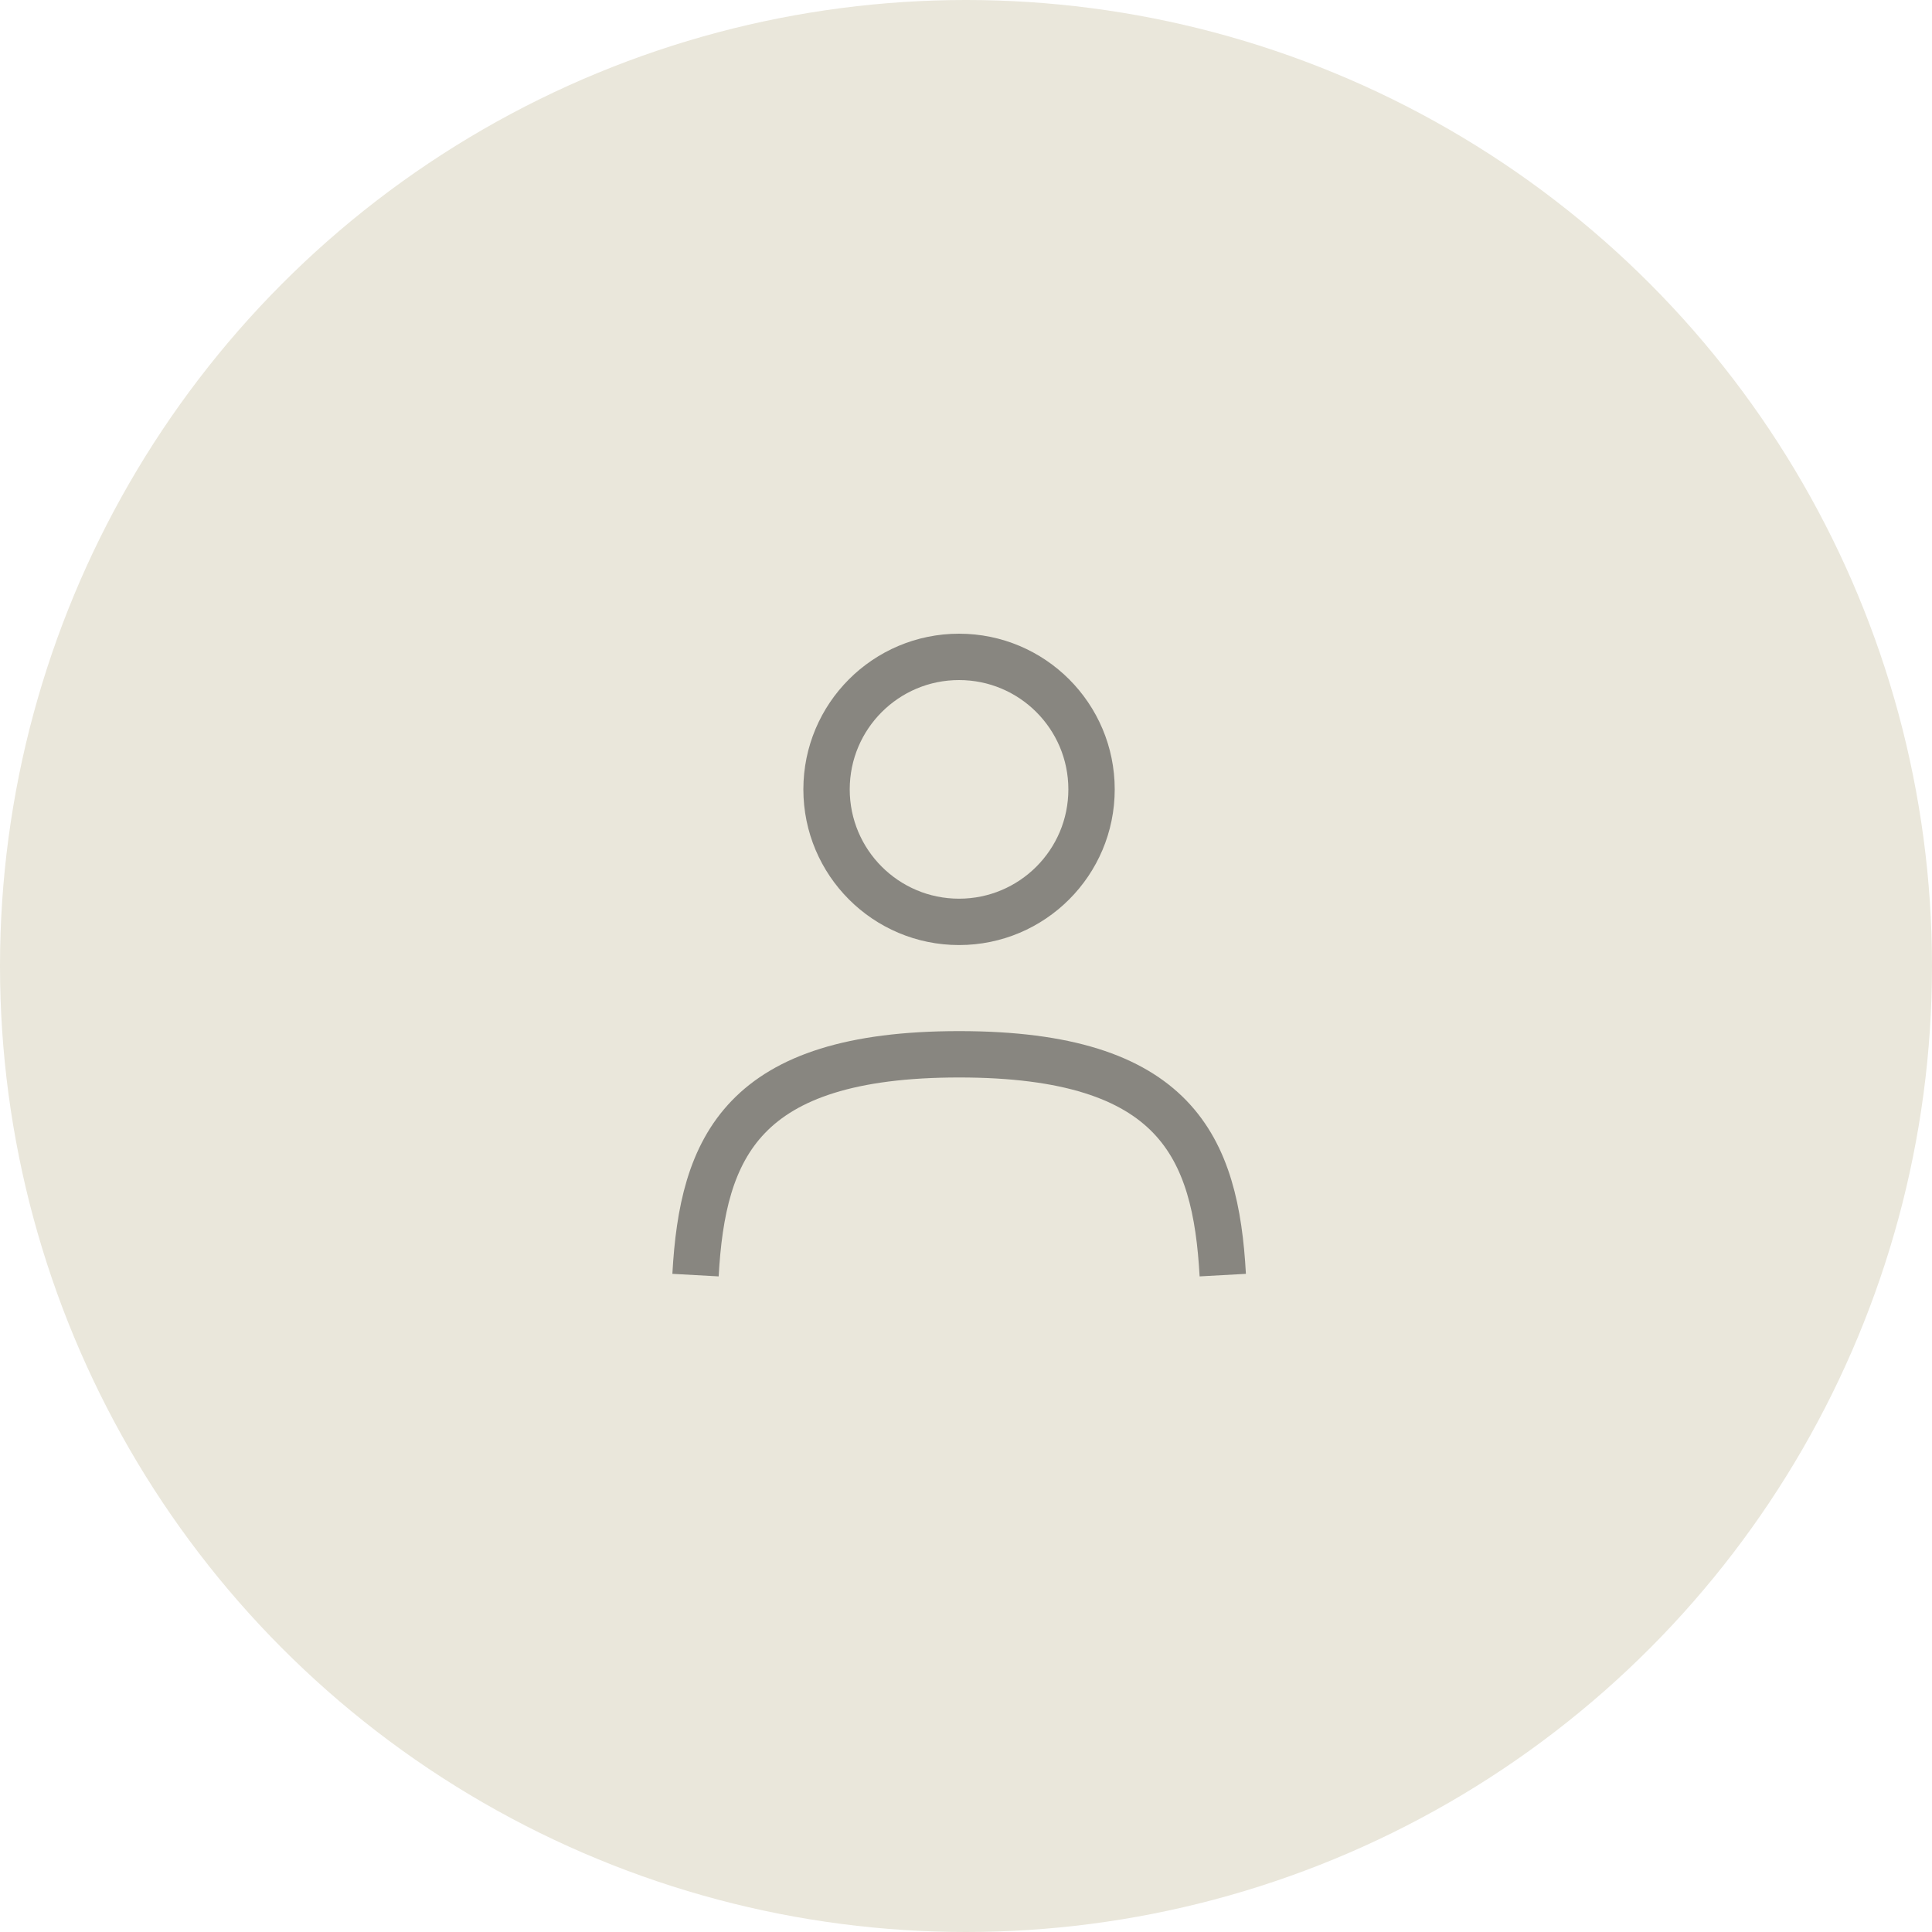 <svg width="50" height="50" viewBox="0 0 50 50" fill="none" xmlns="http://www.w3.org/2000/svg">
<circle cx="25" cy="25" r="25" fill="#EAE7DB"/>
<g opacity="0.5">
<path d="M31.645 33C31.463 29.695 30.451 27.285 24.823 27.285C19.194 27.285 18.182 29.695 18 33" stroke="#262626" stroke-width="1.2"/>
<ellipse cx="24.82" cy="20.429" rx="3.429" ry="3.429" stroke="#262626" stroke-width="1.2"/>
</g>
</svg>
